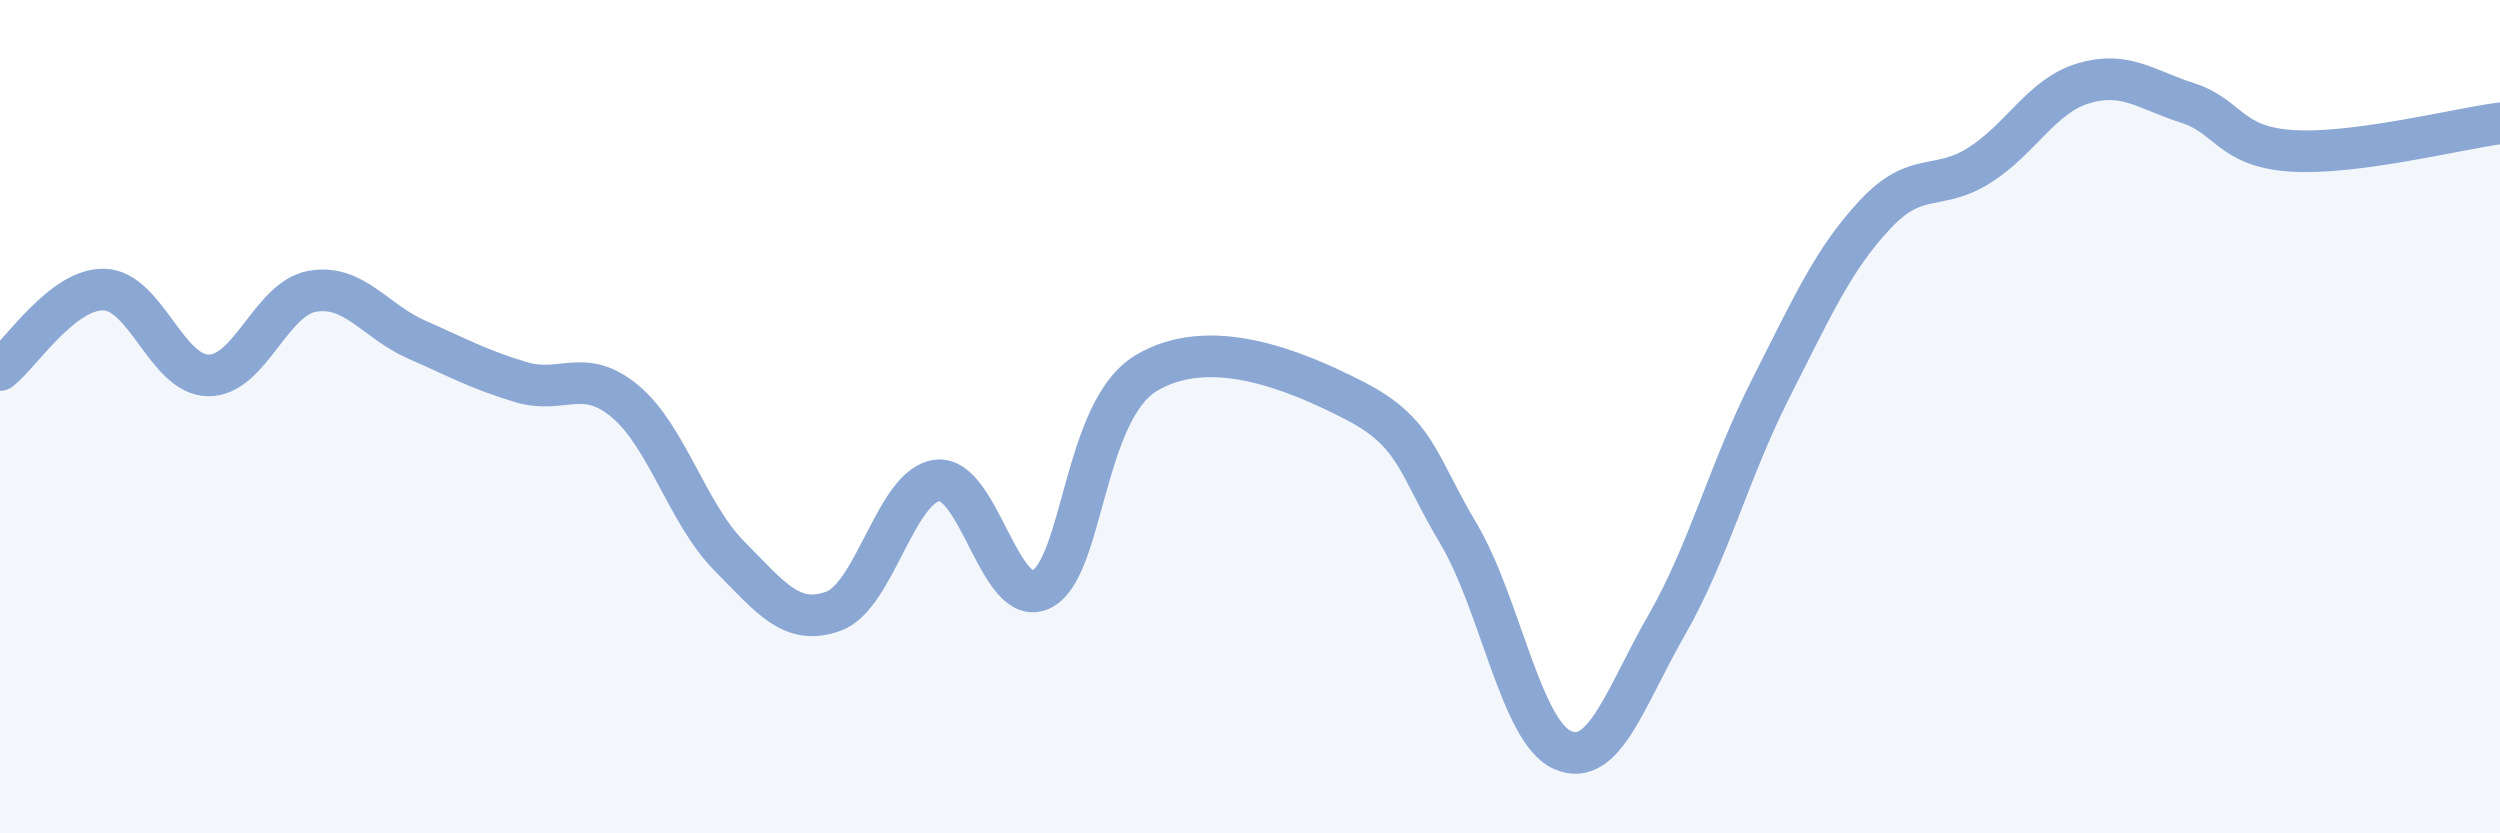 
    <svg width="60" height="20" viewBox="0 0 60 20" xmlns="http://www.w3.org/2000/svg">
      <path
        d="M 0,8.88 C 0.5,8.49 1.5,6.92 2.5,6.95 C 3.5,6.98 4,9 5,9.01 C 6,9.02 6.5,7.16 7.5,6.99 C 8.5,6.82 9,7.71 10,8.15 C 11,8.59 11.5,8.87 12.5,9.17 C 13.5,9.47 14,8.8 15,9.63 C 16,10.46 16.5,12.33 17.5,13.34 C 18.5,14.35 19,15.03 20,14.67 C 21,14.31 21.5,11.64 22.5,11.53 C 23.5,11.42 24,14.65 25,14.14 C 26,13.63 26,9.87 27.5,8.96 C 29,8.05 31,8.84 32.5,9.61 C 34,10.38 34,11.12 35,12.8 C 36,14.48 36.5,17.56 37.5,18 C 38.5,18.44 39,16.74 40,15 C 41,13.26 41.5,11.29 42.5,9.32 C 43.5,7.35 44,6.22 45,5.15 C 46,4.08 46.5,4.6 47.5,3.97 C 48.5,3.34 49,2.3 50,2 C 51,1.7 51.5,2.15 52.5,2.47 C 53.5,2.79 53.5,3.52 55,3.62 C 56.5,3.72 59,3.09 60,2.96L60 20L0 20Z"
        fill="#8ba7d3"
        opacity="0.1"
        stroke-linecap="round"
        stroke-linejoin="round"
      />
      <path
        d="M 0,8.88 C 0.5,8.49 1.5,6.92 2.5,6.95 C 3.5,6.98 4,9 5,9.01 C 6,9.02 6.5,7.16 7.5,6.99 C 8.5,6.82 9,7.71 10,8.15 C 11,8.59 11.5,8.87 12.5,9.17 C 13.5,9.47 14,8.8 15,9.63 C 16,10.46 16.5,12.33 17.5,13.34 C 18.5,14.35 19,15.03 20,14.67 C 21,14.31 21.5,11.64 22.5,11.53 C 23.5,11.42 24,14.65 25,14.14 C 26,13.63 26,9.87 27.5,8.96 C 29,8.05 31,8.84 32.5,9.61 C 34,10.38 34,11.12 35,12.8 C 36,14.48 36.5,17.56 37.5,18 C 38.5,18.44 39,16.74 40,15 C 41,13.26 41.5,11.29 42.5,9.32 C 43.5,7.35 44,6.22 45,5.15 C 46,4.08 46.5,4.6 47.5,3.97 C 48.5,3.34 49,2.3 50,2 C 51,1.7 51.5,2.15 52.5,2.47 C 53.5,2.79 53.5,3.52 55,3.62 C 56.5,3.72 59,3.09 60,2.96"
        stroke="#8ba7d3"
        stroke-width="1"
        fill="none"
        stroke-linecap="round"
        stroke-linejoin="round"
      />
    </svg>
  